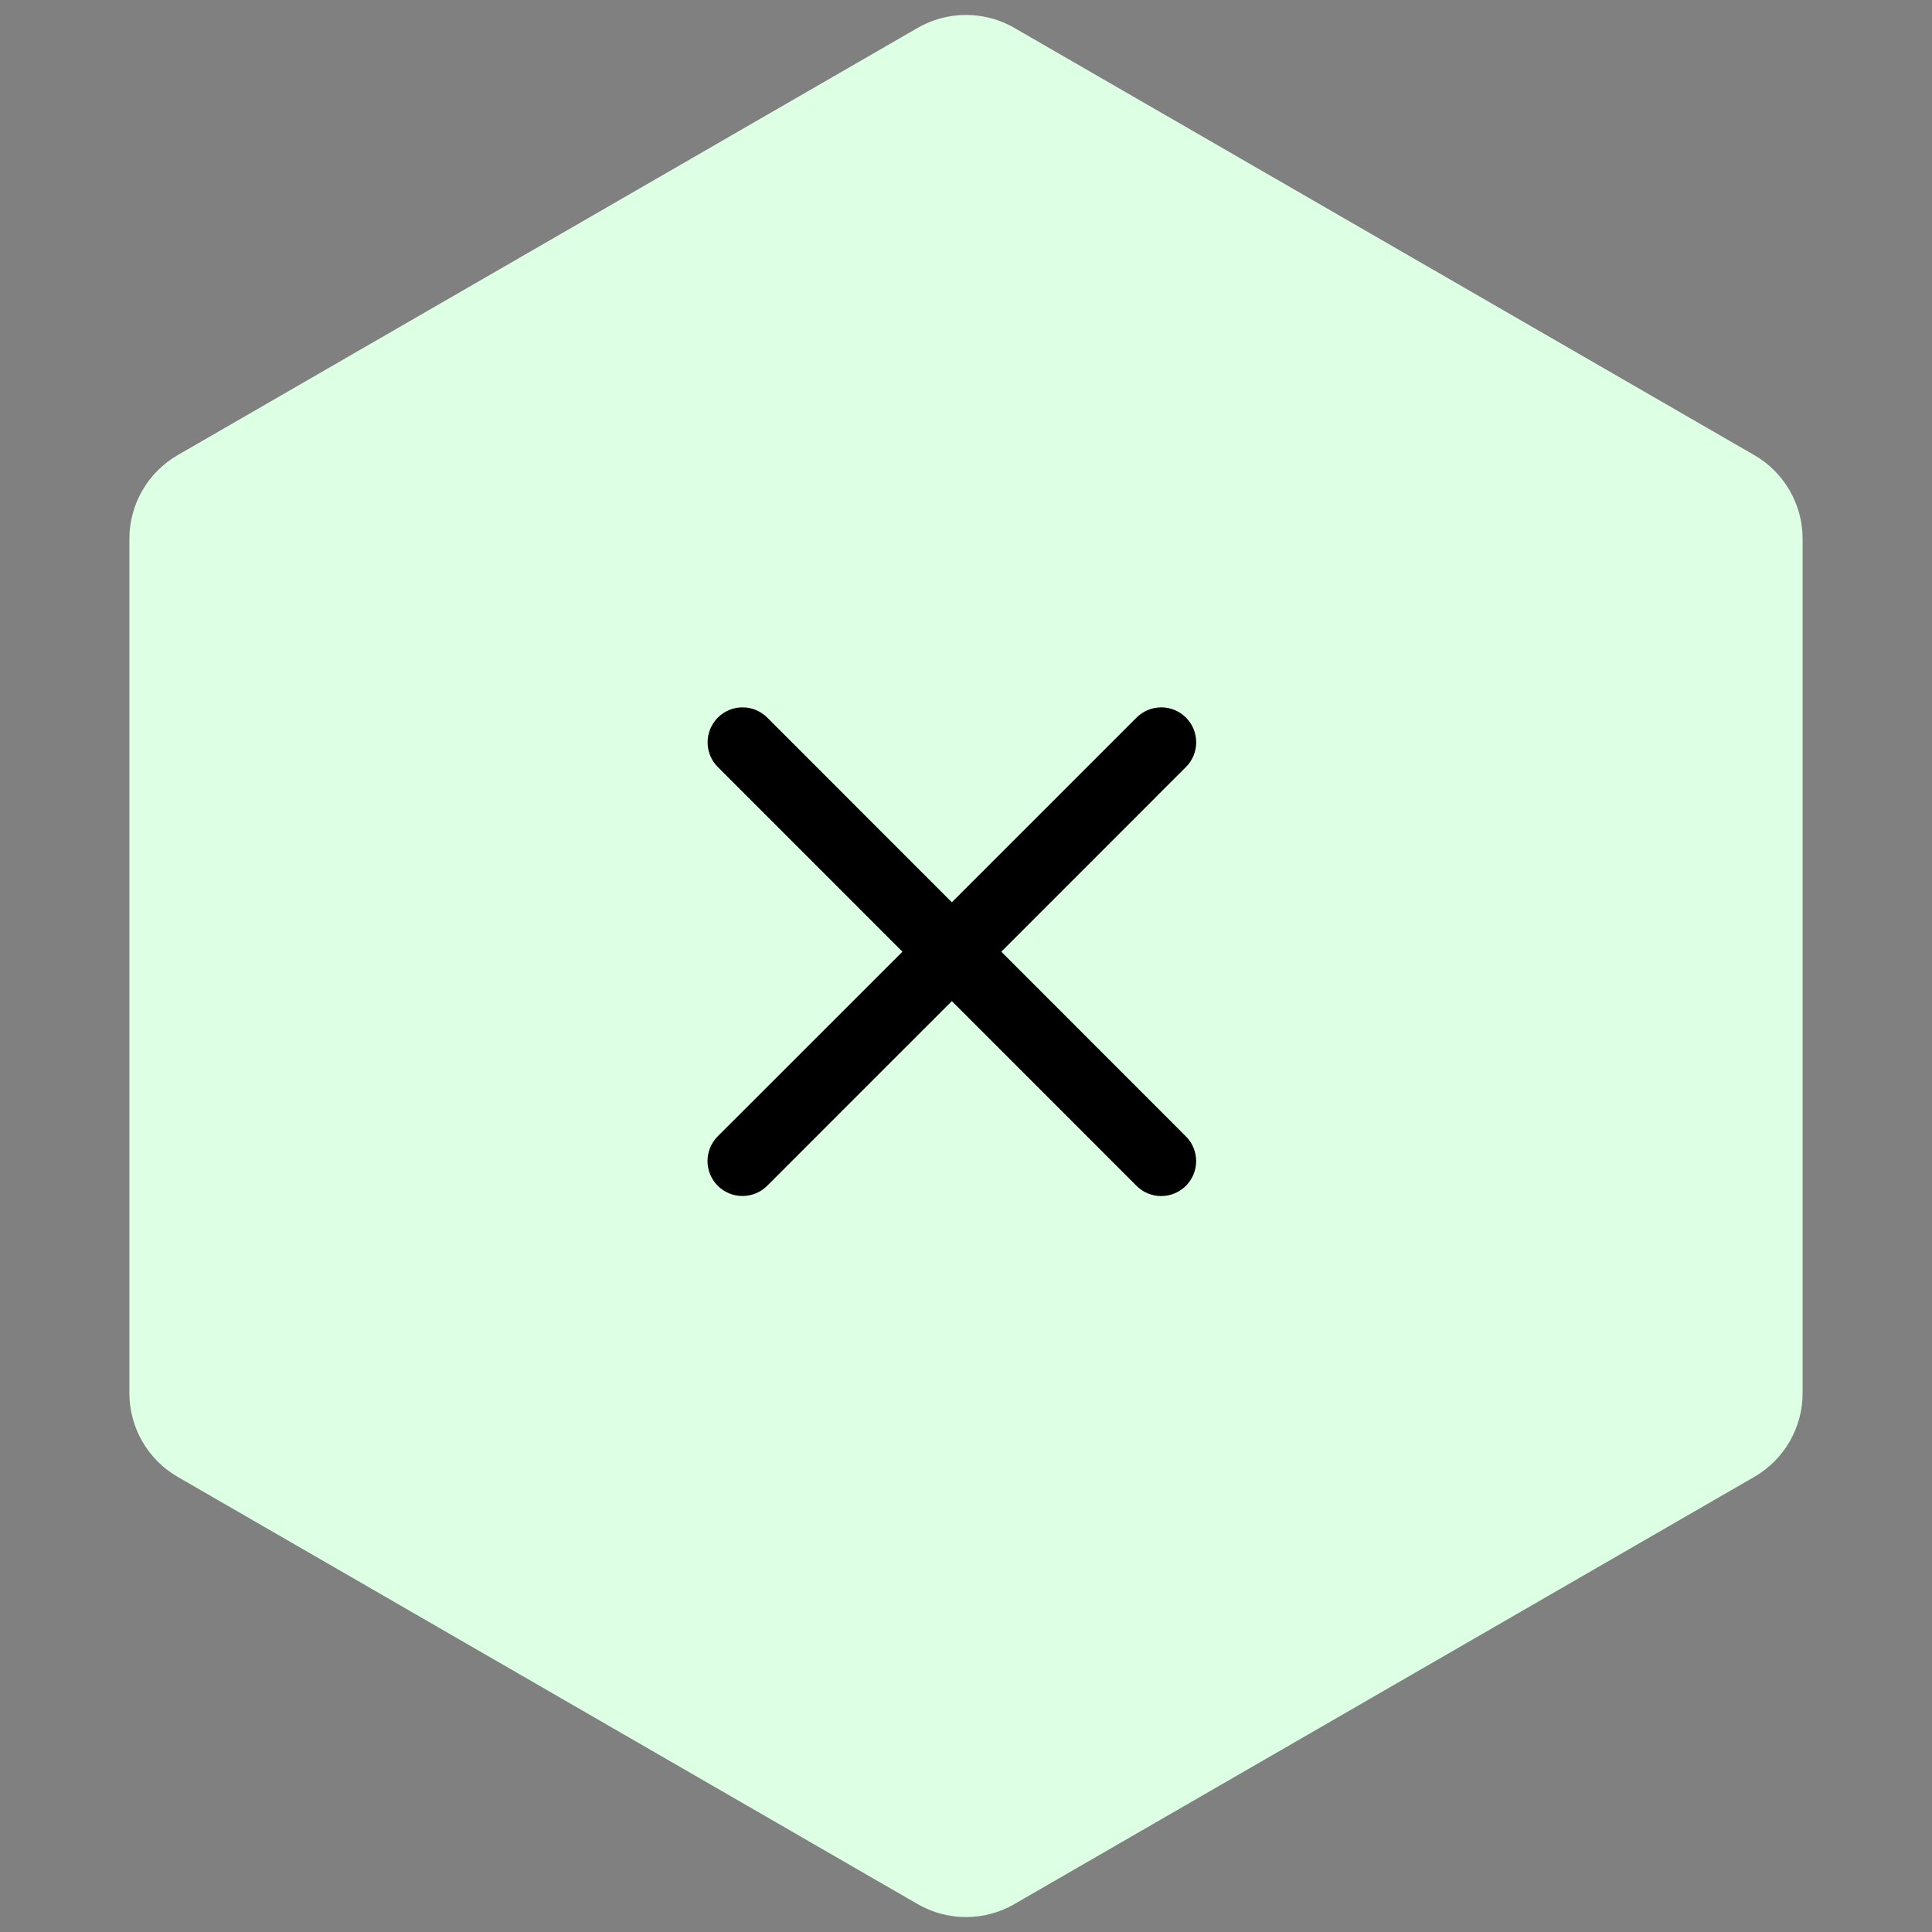 <svg width="40" height="40" viewBox="0 0 40 40" fill="none" xmlns="http://www.w3.org/2000/svg">
<rect x="0" y="0" width="40" height="40" fill="#808080" stroke="none"/>
<path d="M19 0.577C19.619 0.22 20.381 0.22 21 0.577L36.321 9.423C36.939 9.78 37.321 10.44 37.321 11.155V28.845C37.321 29.56 36.939 30.22 36.321 30.577L21 39.423C20.381 39.78 19.619 39.78 19 39.423L3.679 30.577C3.061 30.22 2.679 29.56 2.679 28.845V11.155C2.679 10.44 3.061 9.78 3.679 9.423L19 0.577Z" fill="#DDFFE4"/>
<path d="M24.553 23.528C24.689 23.663 24.765 23.847 24.765 24.039C24.765 24.231 24.689 24.415 24.553 24.551C24.417 24.687 24.233 24.763 24.041 24.763C23.849 24.763 23.665 24.687 23.53 24.551L19.707 20.727L15.884 24.55C15.748 24.686 15.564 24.762 15.372 24.762C15.18 24.762 14.996 24.686 14.86 24.55C14.725 24.414 14.648 24.23 14.648 24.038C14.648 23.846 14.725 23.662 14.86 23.526L18.684 19.704L14.862 15.881C14.726 15.745 14.65 15.561 14.65 15.369C14.65 15.177 14.726 14.993 14.862 14.857C14.997 14.721 15.181 14.645 15.373 14.645C15.565 14.645 15.749 14.721 15.885 14.857L19.707 18.681L23.531 14.857C23.667 14.721 23.851 14.645 24.043 14.645C24.235 14.645 24.419 14.721 24.554 14.857C24.69 14.992 24.766 15.176 24.766 15.368C24.766 15.56 24.69 15.744 24.554 15.88L20.731 19.704L24.553 23.528Z" fill="black"/>
</svg>
